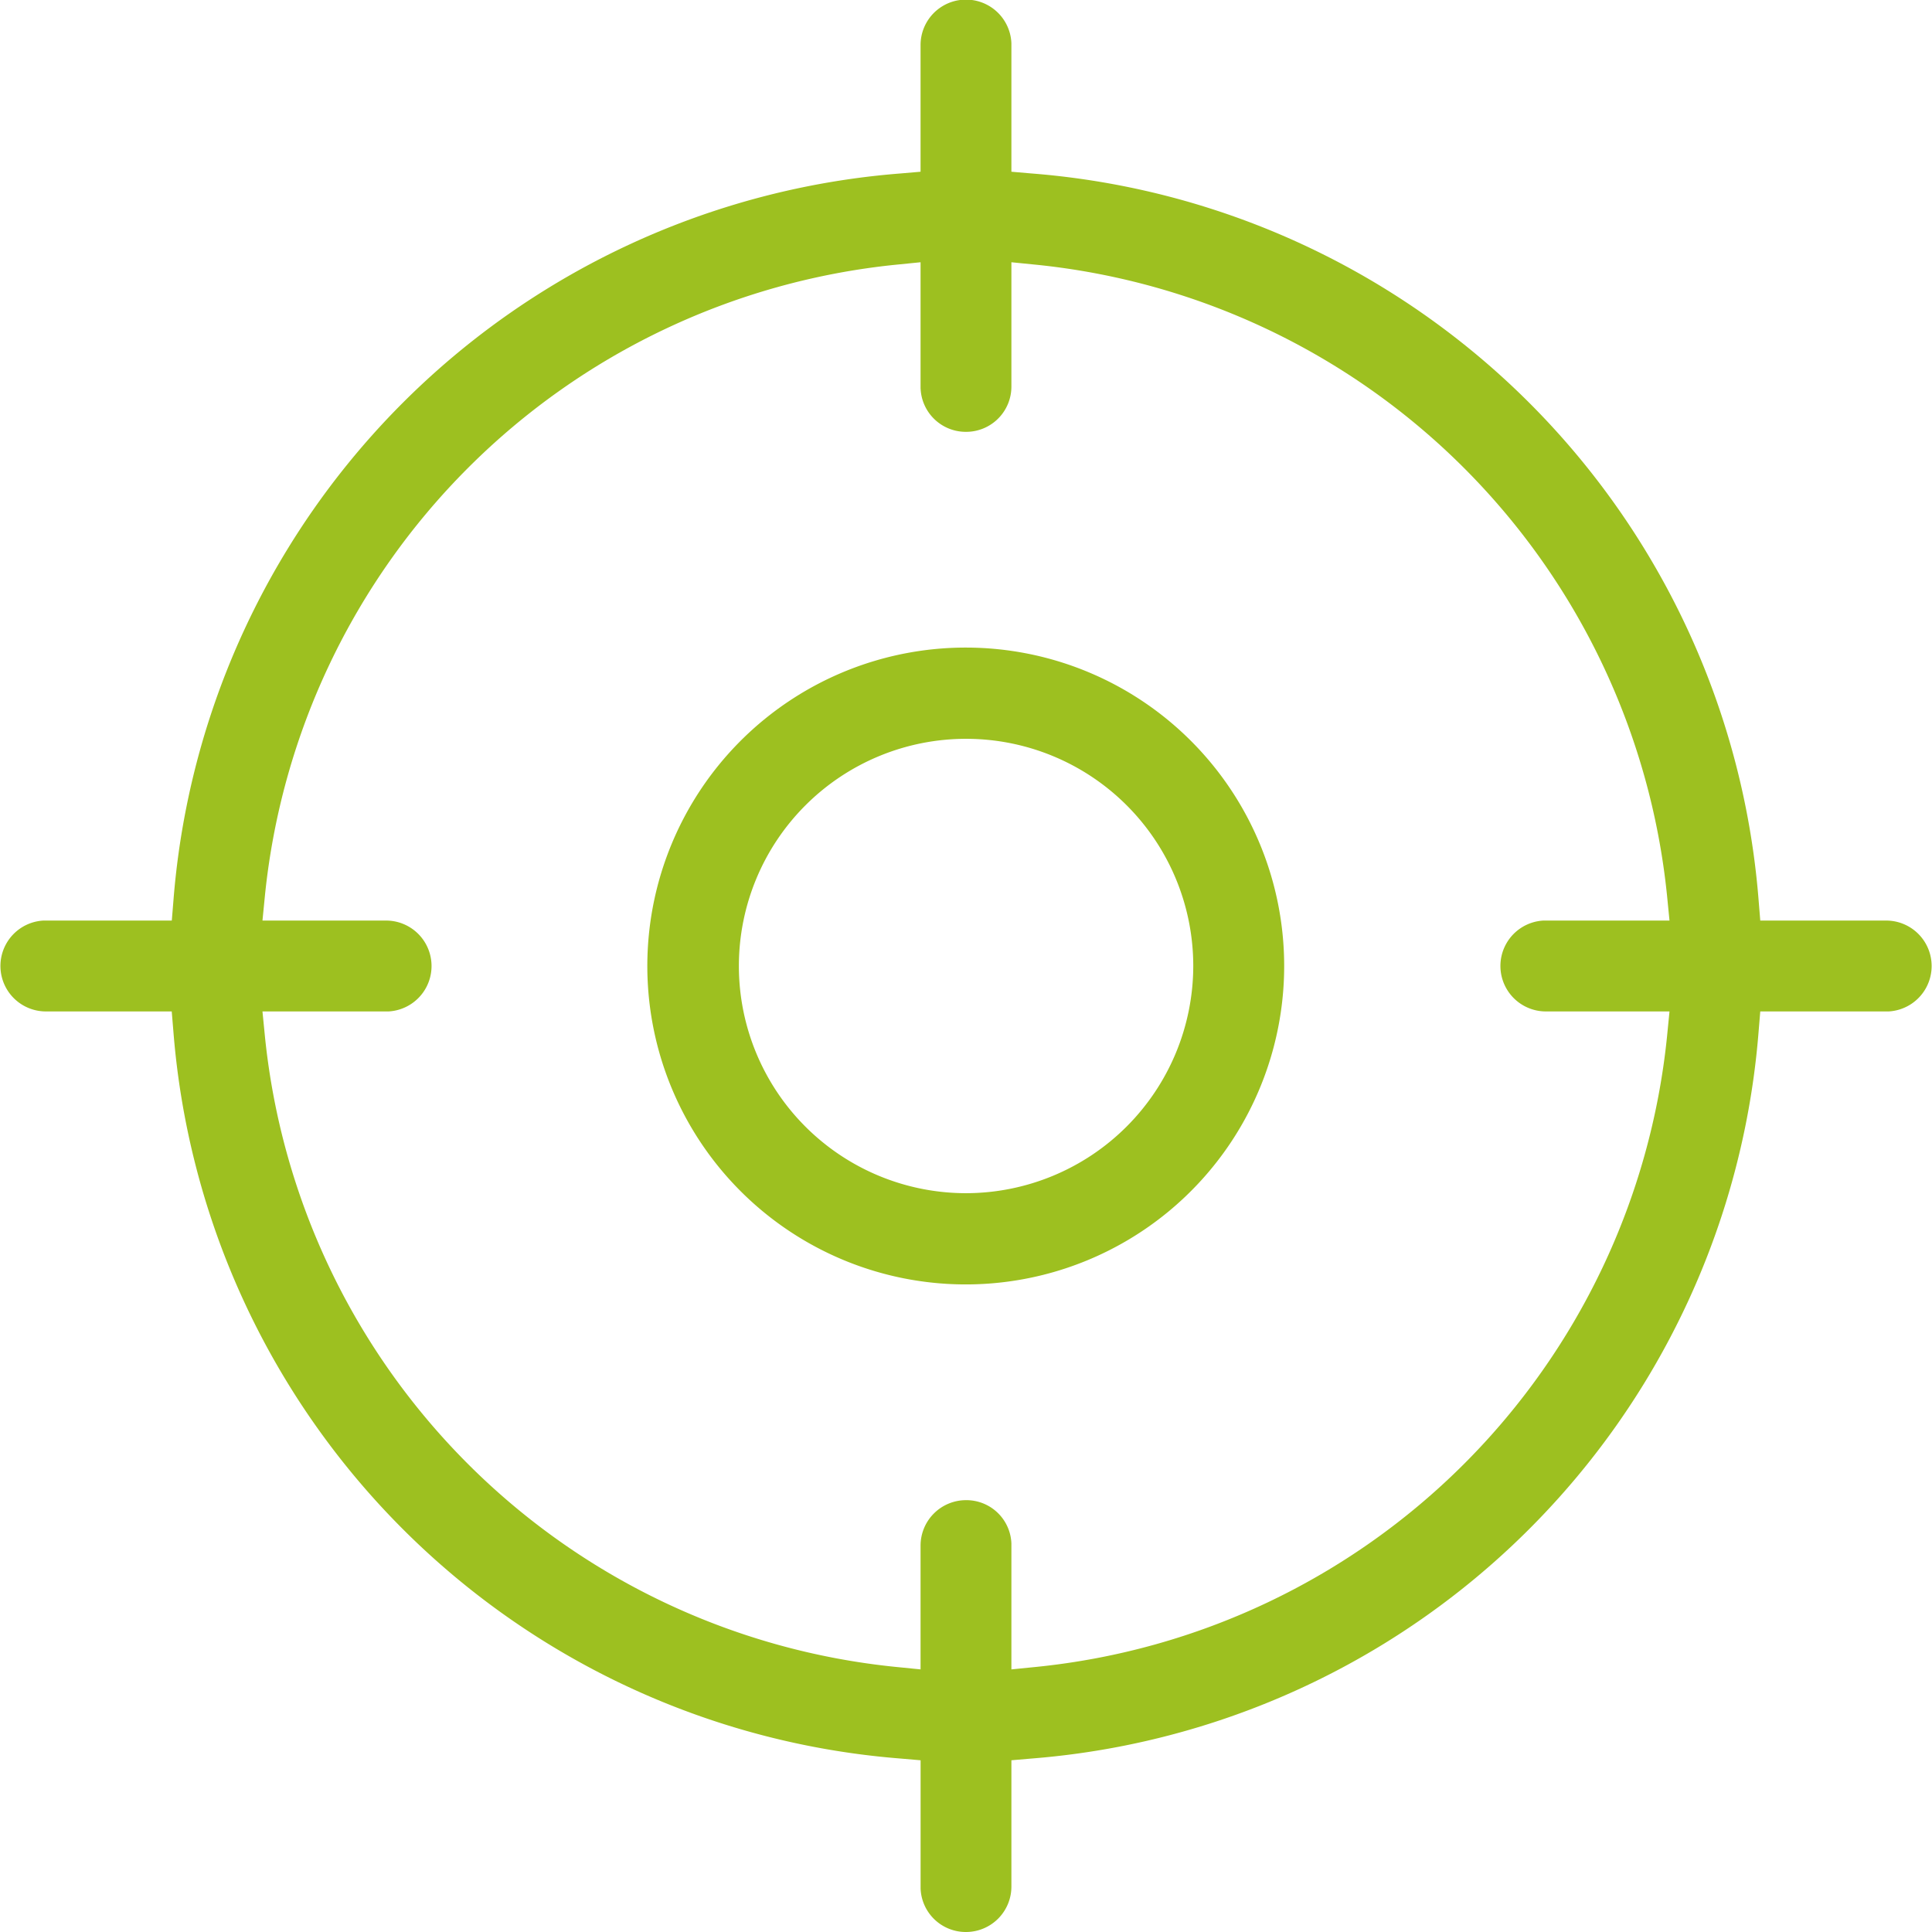 <svg xmlns="http://www.w3.org/2000/svg" width="54" height="54" viewBox="0 0 54 54">
  <defs>
    <style>
      .cls-1 {
        fill: #9dc020;
        fill-rule: evenodd;
      }
    </style>
  </defs>
  <path id="形状_30" data-name="形状 30" class="cls-1" d="M628,1186.1a8.9,8.9,0,1,0,8.893,8.9A8.9,8.9,0,0,0,628,1186.1Zm0,15.25a6.35,6.35,0,1,1,6.352-6.35A6.359,6.359,0,0,1,628,1201.35Zm-22.15-8.21-0.048.59h-3.589a1.271,1.271,0,0,0,.058,2.54H605.8l0.048,0.58a22.128,22.128,0,0,0,20.3,20.3l0.583,0.05v3.59A1.264,1.264,0,0,0,628,1222h0a1.27,1.27,0,0,0,1.269-1.27v-3.53l0.583-.05a22.128,22.128,0,0,0,20.3-20.3l0.048-.58h3.589a1.271,1.271,0,0,0-.058-2.54H650.2l-0.048-.59a22.118,22.118,0,0,0-20.3-20.29l-0.583-.05v-3.59a1.27,1.27,0,0,0-2.539.06v3.53l-0.583.05A22.118,22.118,0,0,0,605.85,1193.14Zm20.881-14.28a1.264,1.264,0,0,0,1.269,1.21h0a1.265,1.265,0,0,0,1.269-1.27v-3.47l0.7,0.07a19.732,19.732,0,0,1,17.625,17.63l0.069,0.7h-3.525a1.271,1.271,0,0,0,.058,2.54h3.467l-0.069.7a19.713,19.713,0,0,1-17.625,17.62l-0.7.07v-3.52a1.259,1.259,0,0,0-1.269-1.21,1.271,1.271,0,0,0-1.27,1.27v3.46l-0.7-.07a19.713,19.713,0,0,1-17.625-17.62l-0.069-.7h3.525a1.271,1.271,0,0,0-.058-2.54h-3.467l0.069-.7a19.732,19.732,0,0,1,17.625-17.63l0.7-.07v3.53Z" transform="translate(-601 -1168)"/>
</svg>
